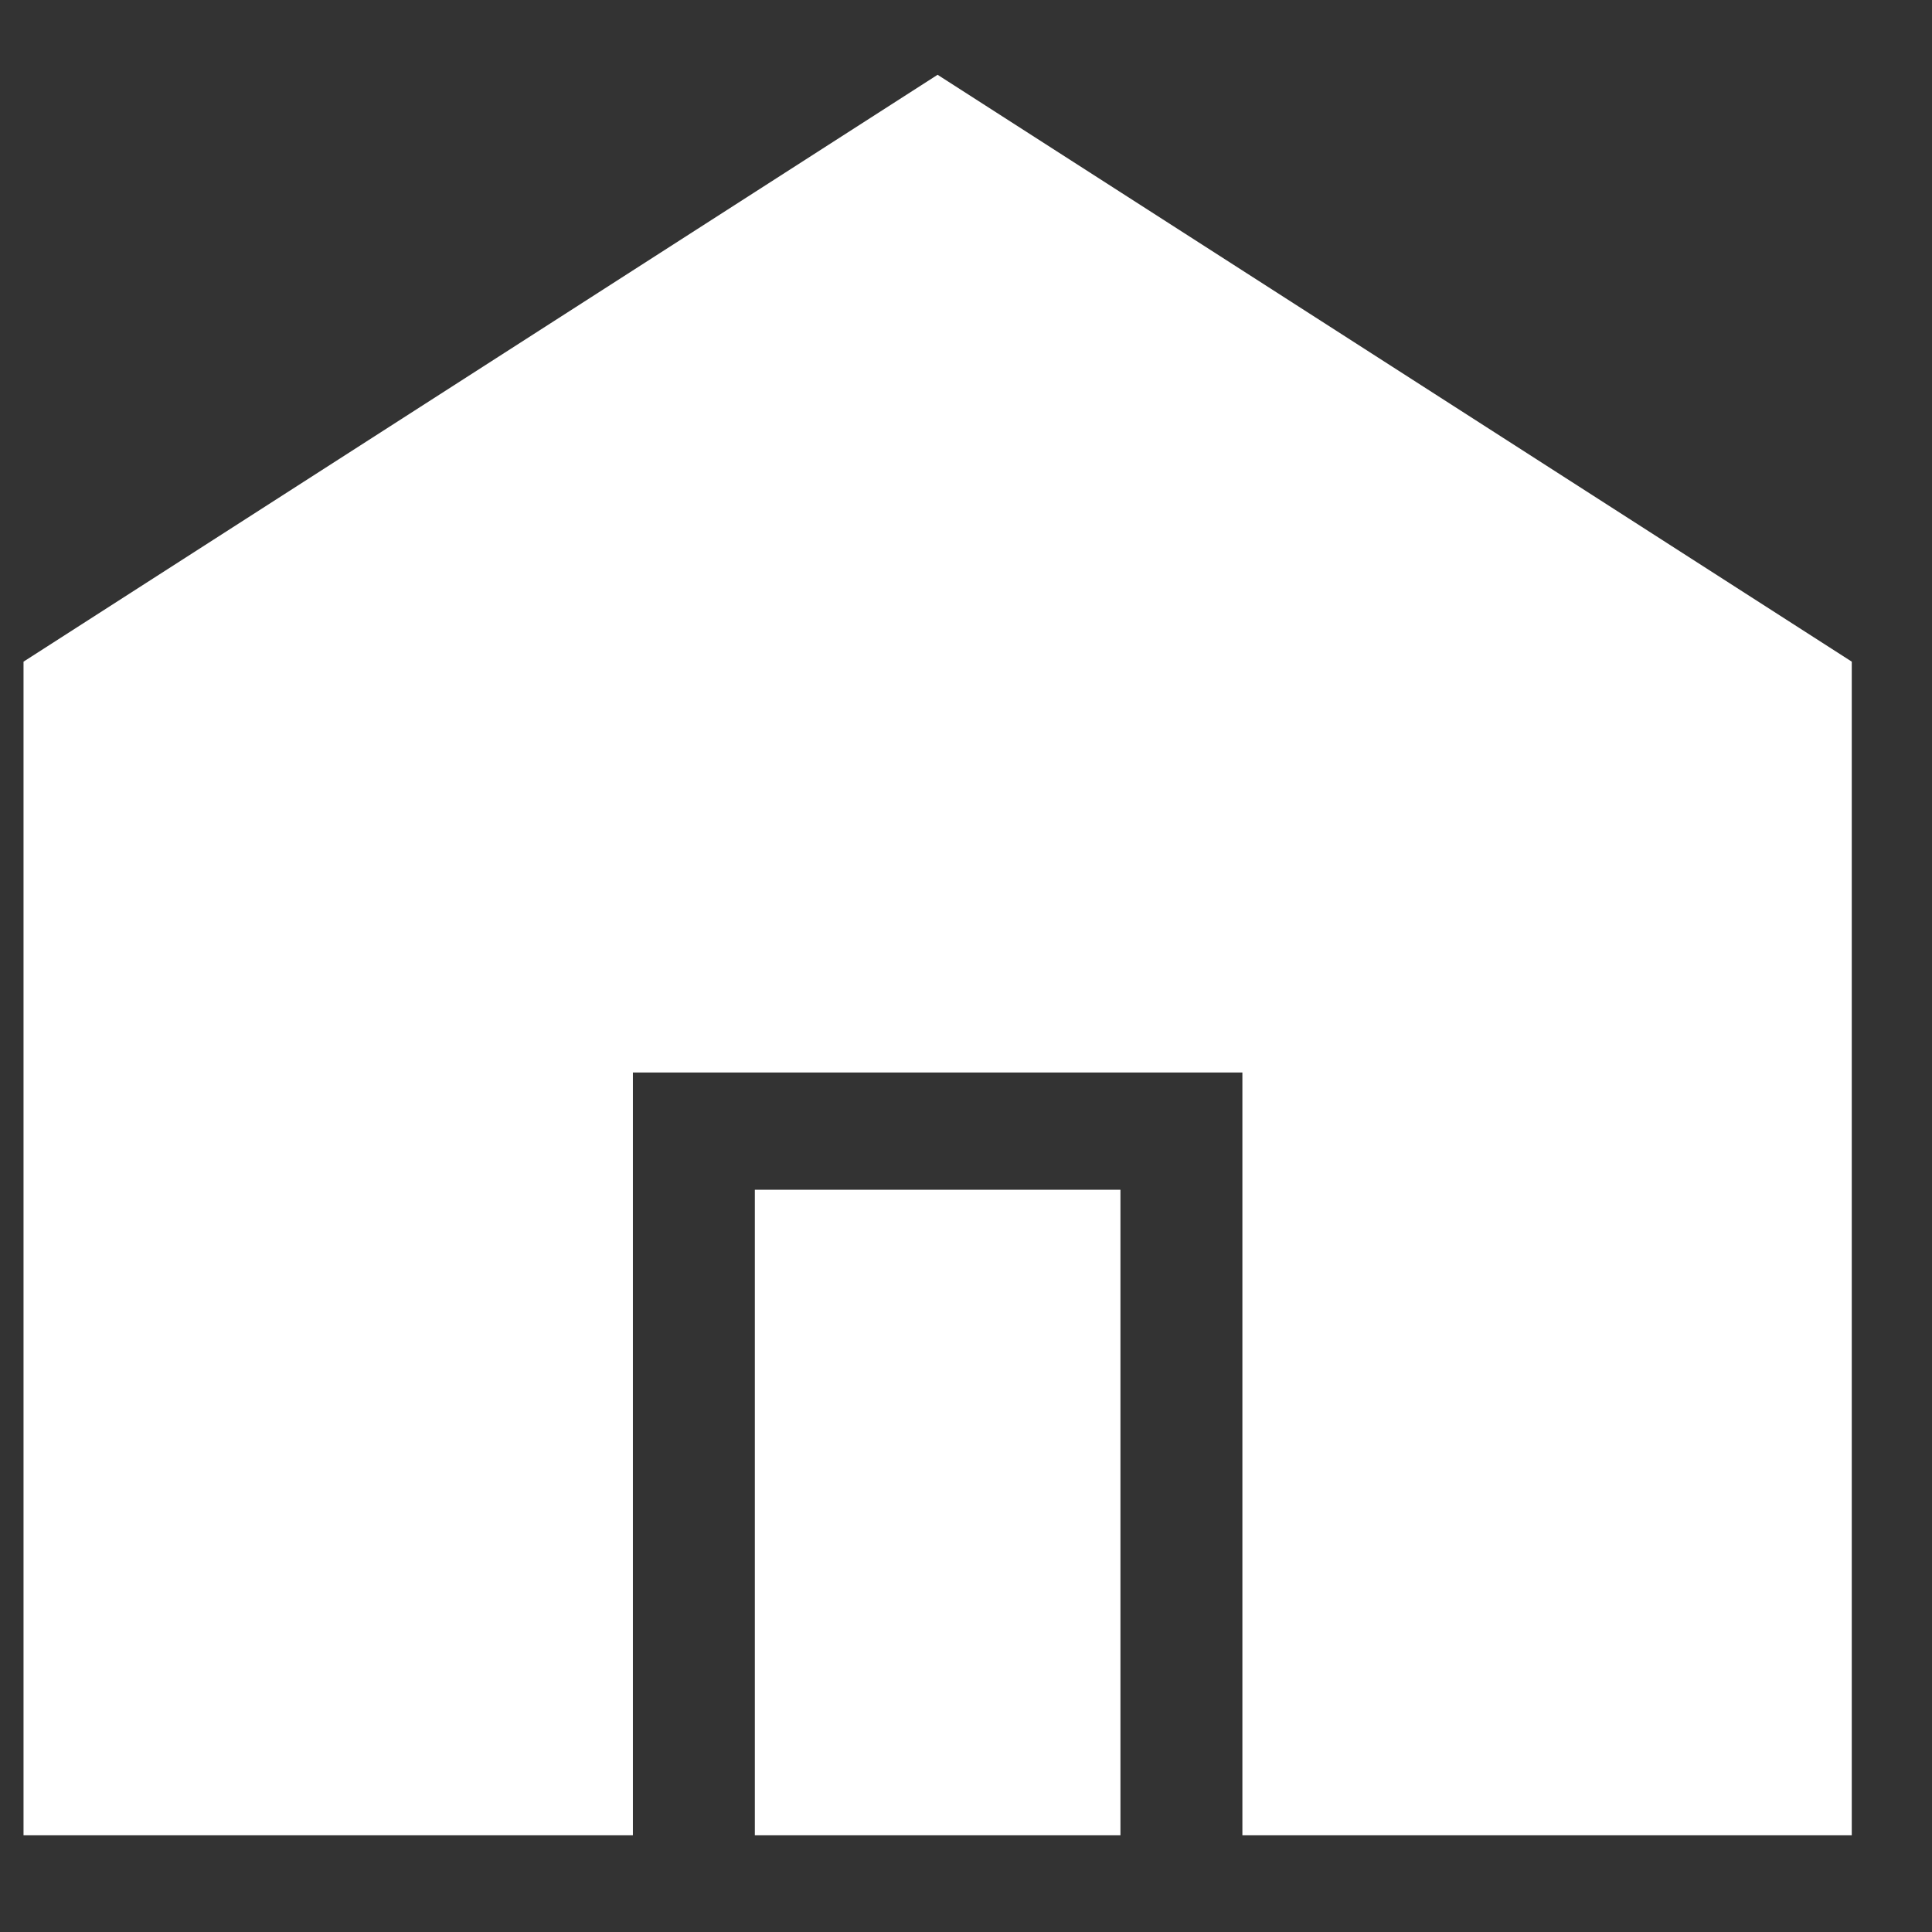 <?xml version="1.0" encoding="UTF-8"?> <svg xmlns="http://www.w3.org/2000/svg" width="17" height="17" viewBox="0 0 17 17" fill="none"><rect x="0" y="0" width="17" height="17" fill="#333333" stroke="none"/><path d="M16.294 5.822V16.149H10.932V9.437H5.569V16.149H0.207V5.822L8.25 0.658L16.294 5.822ZM6.642 16.149V10.469H9.859V16.149H6.642Z" fill="white"></path></svg> 